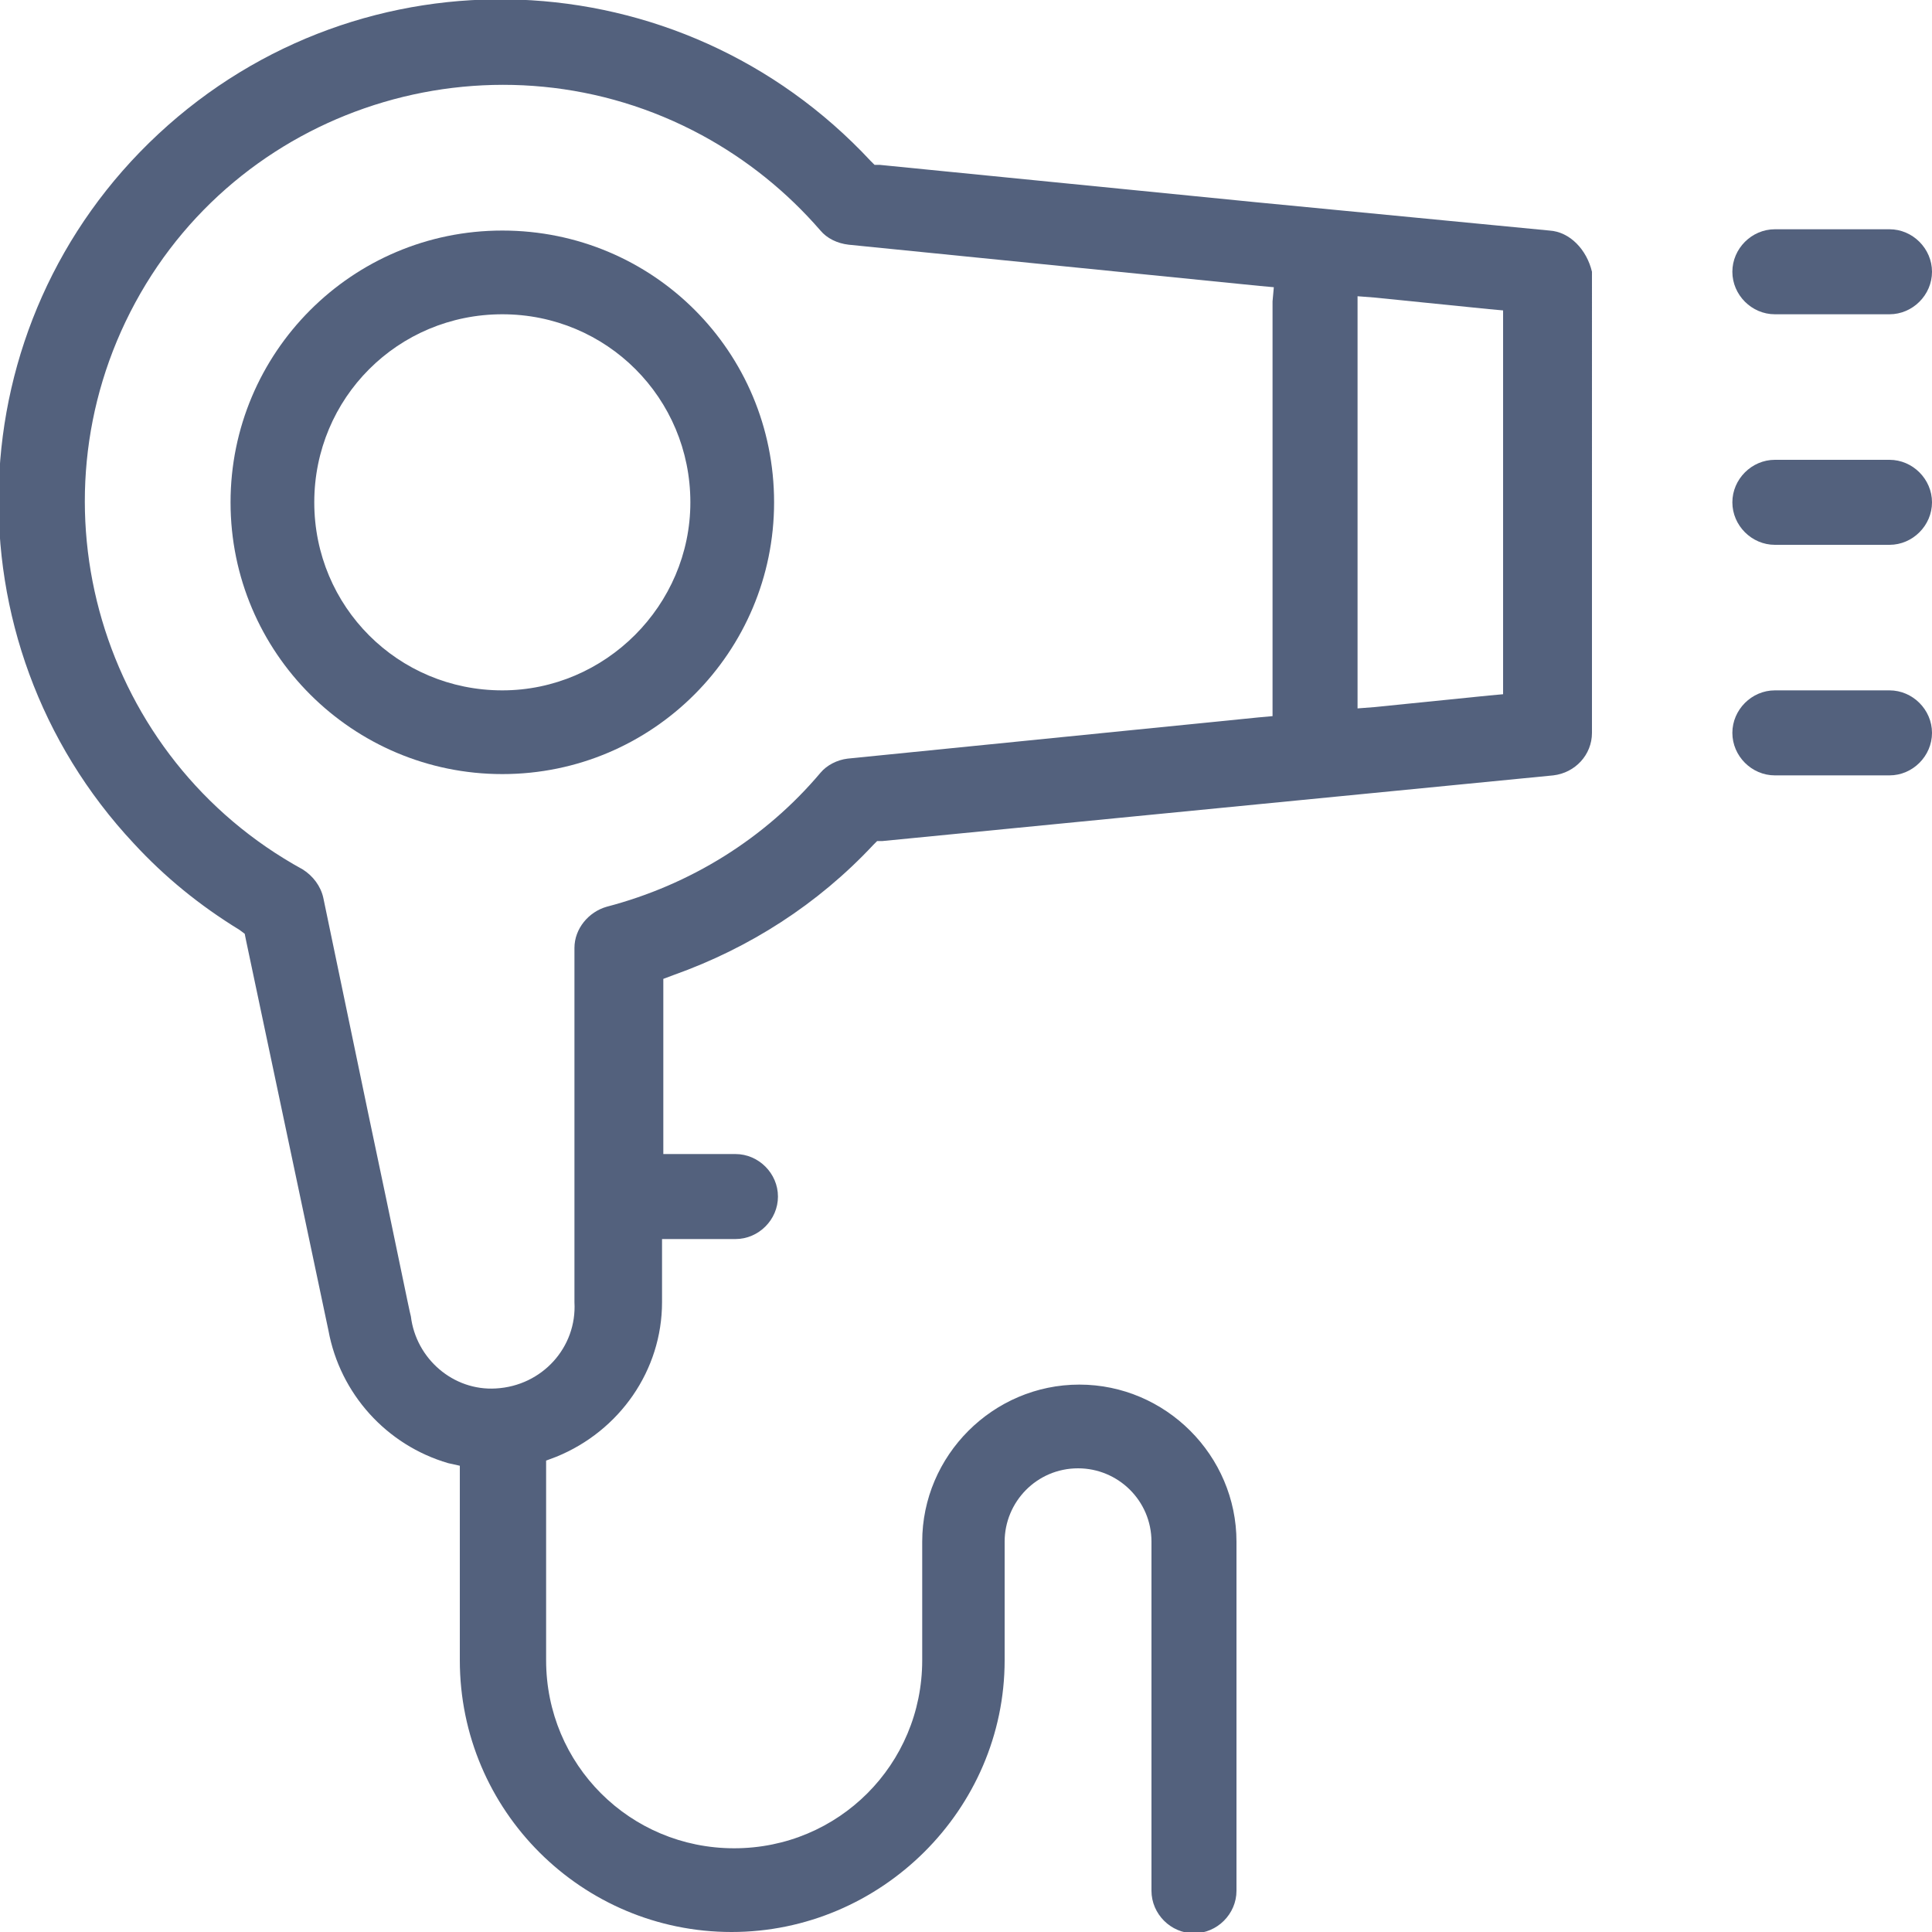 <?xml version="1.0" encoding="UTF-8"?> <svg xmlns="http://www.w3.org/2000/svg" xmlns:xlink="http://www.w3.org/1999/xlink" version="1.1" id="Layer_1" x="0px" y="0px" viewBox="0 0 150 150" style="enable-background:new 0 0 150 150;" xml:space="preserve"> <style type="text/css"> .st0{clip-path:url(#SVGID_00000067920650489987973640000014593162755740614547_);} .st1{fill:#53617D;} </style> <g> <defs> <rect id="SVGID_1_" y="0" width="150" height="150"></rect> </defs> <clipPath id="SVGID_00000161607287465072236530000012392060437676140963_"> <use xlink:href="#SVGID_1_" style="overflow:visible;"></use> </clipPath> <g id="icon" style="clip-path:url(#SVGID_00000161607287465072236530000012392060437676140963_);"> <path id="Path_9391" class="st1" d="M137.8,24.4h8.9c1.8,0,3.3-1.5,3.3-3.3c0-1.8-1.5-3.3-3.3-3.3h-8.9c-1.8,0-3.3,1.5-3.3,3.3 C134.5,22.9,136,24.4,137.8,24.4"></path> <path id="Path_9392" class="st1" d="M146.7,35.7h-8.9c-1.8,0-3.3,1.5-3.3,3.3s1.5,3.3,3.3,3.3h8.9c1.8,0,3.3-1.5,3.3-3.3 S148.5,35.7,146.7,35.7"></path> <path id="Path_9393" class="st1" d="M146.7,53.6h-8.9c-1.8,0-3.3,1.5-3.3,3.3s1.5,3.3,3.3,3.3h8.9c1.8,0,3.3-1.5,3.3-3.3 S148.5,53.6,146.7,53.6"></path> <path id="Path_9394" class="st1" d="M39,17.9c-11.7,0-21.1,9.5-21.1,21.1c0,11.7,9.5,21.1,21.1,21.1c11.7,0,21.1-9.5,21.1-21.1 C60.1,27.3,50.7,17.9,39,17.9 M39,53.6c-8.1,0-14.6-6.5-14.6-14.6S30.9,24.4,39,24.4S53.6,30.9,53.6,39l0,0 C53.6,47,47,53.6,39,53.6"></path> <path id="Path_9395" class="st1" d="M120.3,17.9l-22.8-2.2l-29.2-2.9l-0.4,0l-0.3-0.3C52.8-3.4,28.1-4.3,12.3,10.4 s-16.6,39.4-1.9,55.1c2.4,2.6,5.1,4.8,8.2,6.7l0.4,0.3l0.1,0.5l6.4,30.3v0c0.9,4.9,4.5,8.9,9.3,10.3l0.9,0.2v15.1 c0,11.7,9.5,21.1,21.1,21.1S78,140.5,78,128.9v-9.2c0-3.1,2.5-5.7,5.7-5.7c3.1,0,5.7,2.5,5.7,5.7v27.1c0,1.8,1.5,3.3,3.3,3.3 c1.8,0,3.3-1.5,3.3-3.3v-27.1c0-6.7-5.5-12.2-12.2-12.2c-6.7,0-12.2,5.5-12.2,12.2v9.2c0,8.1-6.5,14.6-14.6,14.6 c-8.1,0-14.6-6.5-14.6-14.6c0,0,0,0,0,0v-15.5l0.8-0.3c4.9-2,8.2-6.7,8.2-12v-4.9h5.7c1.8,0,3.3-1.5,3.3-3.3 c0-1.8-1.5-3.3-3.3-3.3h-5.6V76l0.8-0.3c5.9-2.1,11.2-5.5,15.5-10.1l0.3-0.3l0.4,0l19.4-1.9l32.7-3.2c1.7-0.2,3-1.6,3-3.3V21.1 C123.2,19.4,121.9,18,120.3,17.9 M98.8,23.4v32.2l-1.1,0.1l-31.9,3.2C65,59,64.2,59.4,63.7,60c-4.3,5.1-10.1,8.7-16.6,10.4 c-1.4,0.4-2.5,1.7-2.5,3.2v27.5c0.2,3.5-2.5,6.5-6.1,6.7c-3.3,0.2-6.2-2.3-6.6-5.6c-0.1-0.3-1.2-5.8-3.3-15.7l-3.5-16.8 c-0.2-0.9-0.8-1.7-1.6-2.2c-15.7-8.6-21.5-28.3-13-44s28.3-21.5,44-13c3.5,1.9,6.6,4.4,9.2,7.4c0.5,0.6,1.3,1,2.2,1.1l31.9,3.2 l1.1,0.1L98.8,23.4z M116.7,25.2v28.7l-1.1,0.1l-8.9,0.9l-1.3,0.1V23l1.3,0.1l8.9,0.9l1.1,0.1V25.2z"></path> </g> </g> </svg> 